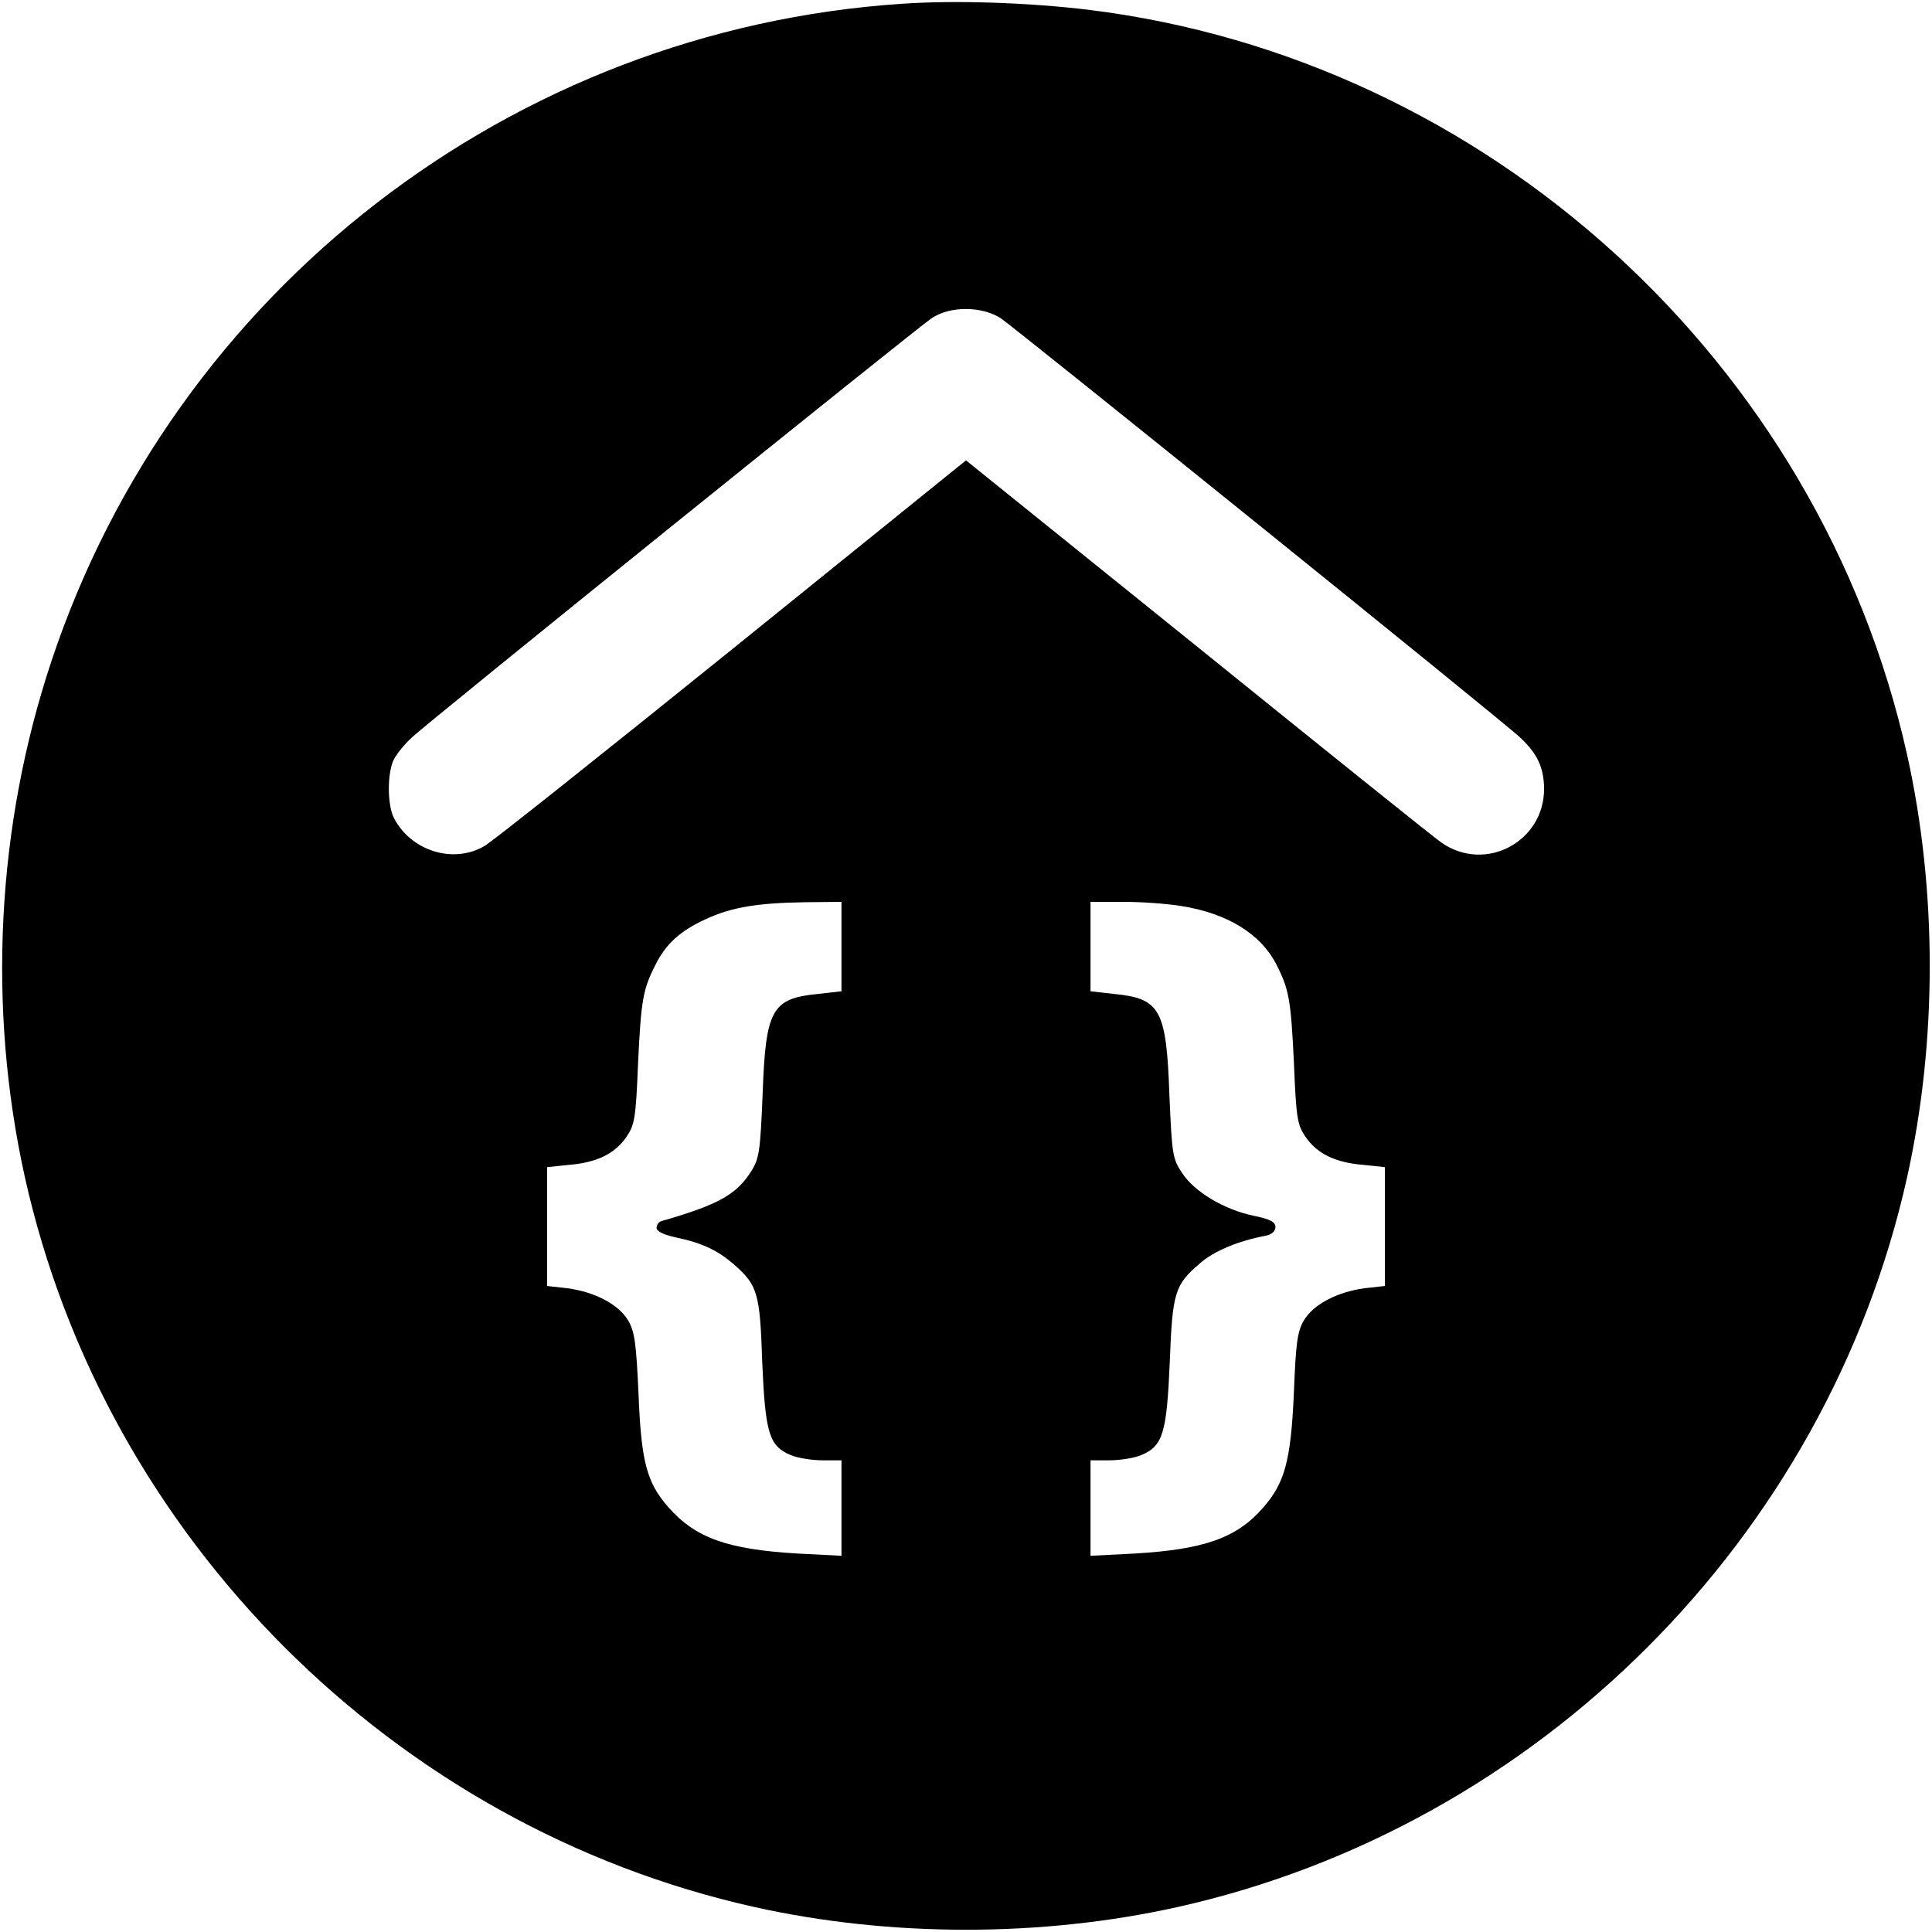 <?xml version="1.0" standalone="no"?>
<!DOCTYPE svg PUBLIC "-//W3C//DTD SVG 20010904//EN"
 "http://www.w3.org/TR/2001/REC-SVG-20010904/DTD/svg10.dtd">
<svg version="1.0" xmlns="http://www.w3.org/2000/svg"
 width="512pt" height="512pt" viewBox="0 0 512 512"
 preserveAspectRatio="xMidYMid meet">
<g transform="translate(0,512) scale(0.1,-0.1)"
fill="#000000" stroke="none">
<path d="M2390 5110 c-1034 -69 -1927 -759 -2254 -1743 -145 -436 -170 -916
-70 -1367 213 -956 978 -1721 1934 -1934 360 -80 760 -80 1120 0 956 213 1721
978 1934 1934 80 360 80 760 0 1120 -232 1042 -1113 1844 -2169 1974 -157 19
-352 26 -495 16z m263 -834 c46 -32 1331 -1068 1375 -1110 46 -43 63 -79 64
-135 1 -142 -156 -225 -272 -144 -14 9 -303 241 -642 515 l-618 498 -619 -500
c-341 -275 -636 -510 -657 -522 -82 -48 -194 -14 -240 74 -18 35 -18 121 0
156 8 15 29 41 48 58 44 42 1332 1080 1376 1110 49 34 135 33 185 0z m-423
-1665 l0 -118 -62 -7 c-123 -12 -139 -41 -147 -266 -6 -148 -9 -170 -29 -202
-39 -63 -86 -90 -239 -134 -7 -2 -13 -10 -13 -18 0 -9 18 -18 50 -25 71 -15
111 -34 154 -71 64 -56 70 -76 76 -260 8 -187 18 -222 75 -246 19 -8 57 -14
85 -14 l50 0 0 -127 0 -126 -117 6 c-185 11 -270 41 -342 123 -57 65 -72 120
-79 304 -6 129 -10 161 -27 190 -25 43 -88 76 -161 86 l-54 6 0 158 0 157 58
6 c74 6 122 30 152 74 22 32 25 49 31 197 8 167 13 195 47 261 27 54 66 89
132 119 69 32 137 43 263 45 l97 1 0 -119z m900 108 c122 -19 211 -74 252
-154 34 -66 39 -94 47 -261 6 -148 9 -165 31 -197 30 -44 78 -68 153 -74 l57
-6 0 -157 0 -158 -54 -6 c-73 -10 -136 -43 -161 -86 -17 -29 -21 -61 -26 -190
-8 -181 -24 -240 -82 -306 -70 -80 -156 -110 -339 -121 l-118 -6 0 126 0 127
50 0 c28 0 66 6 85 14 57 24 67 59 75 246 7 185 13 205 80 262 36 32 100 59
173 73 17 3 27 12 27 23 0 14 -14 21 -57 30 -78 16 -157 63 -190 113 -26 39
-27 49 -34 208 -8 226 -24 255 -147 267 l-62 7 0 118 0 119 88 0 c48 0 116 -5
152 -11z"/>
</g>
</svg>
